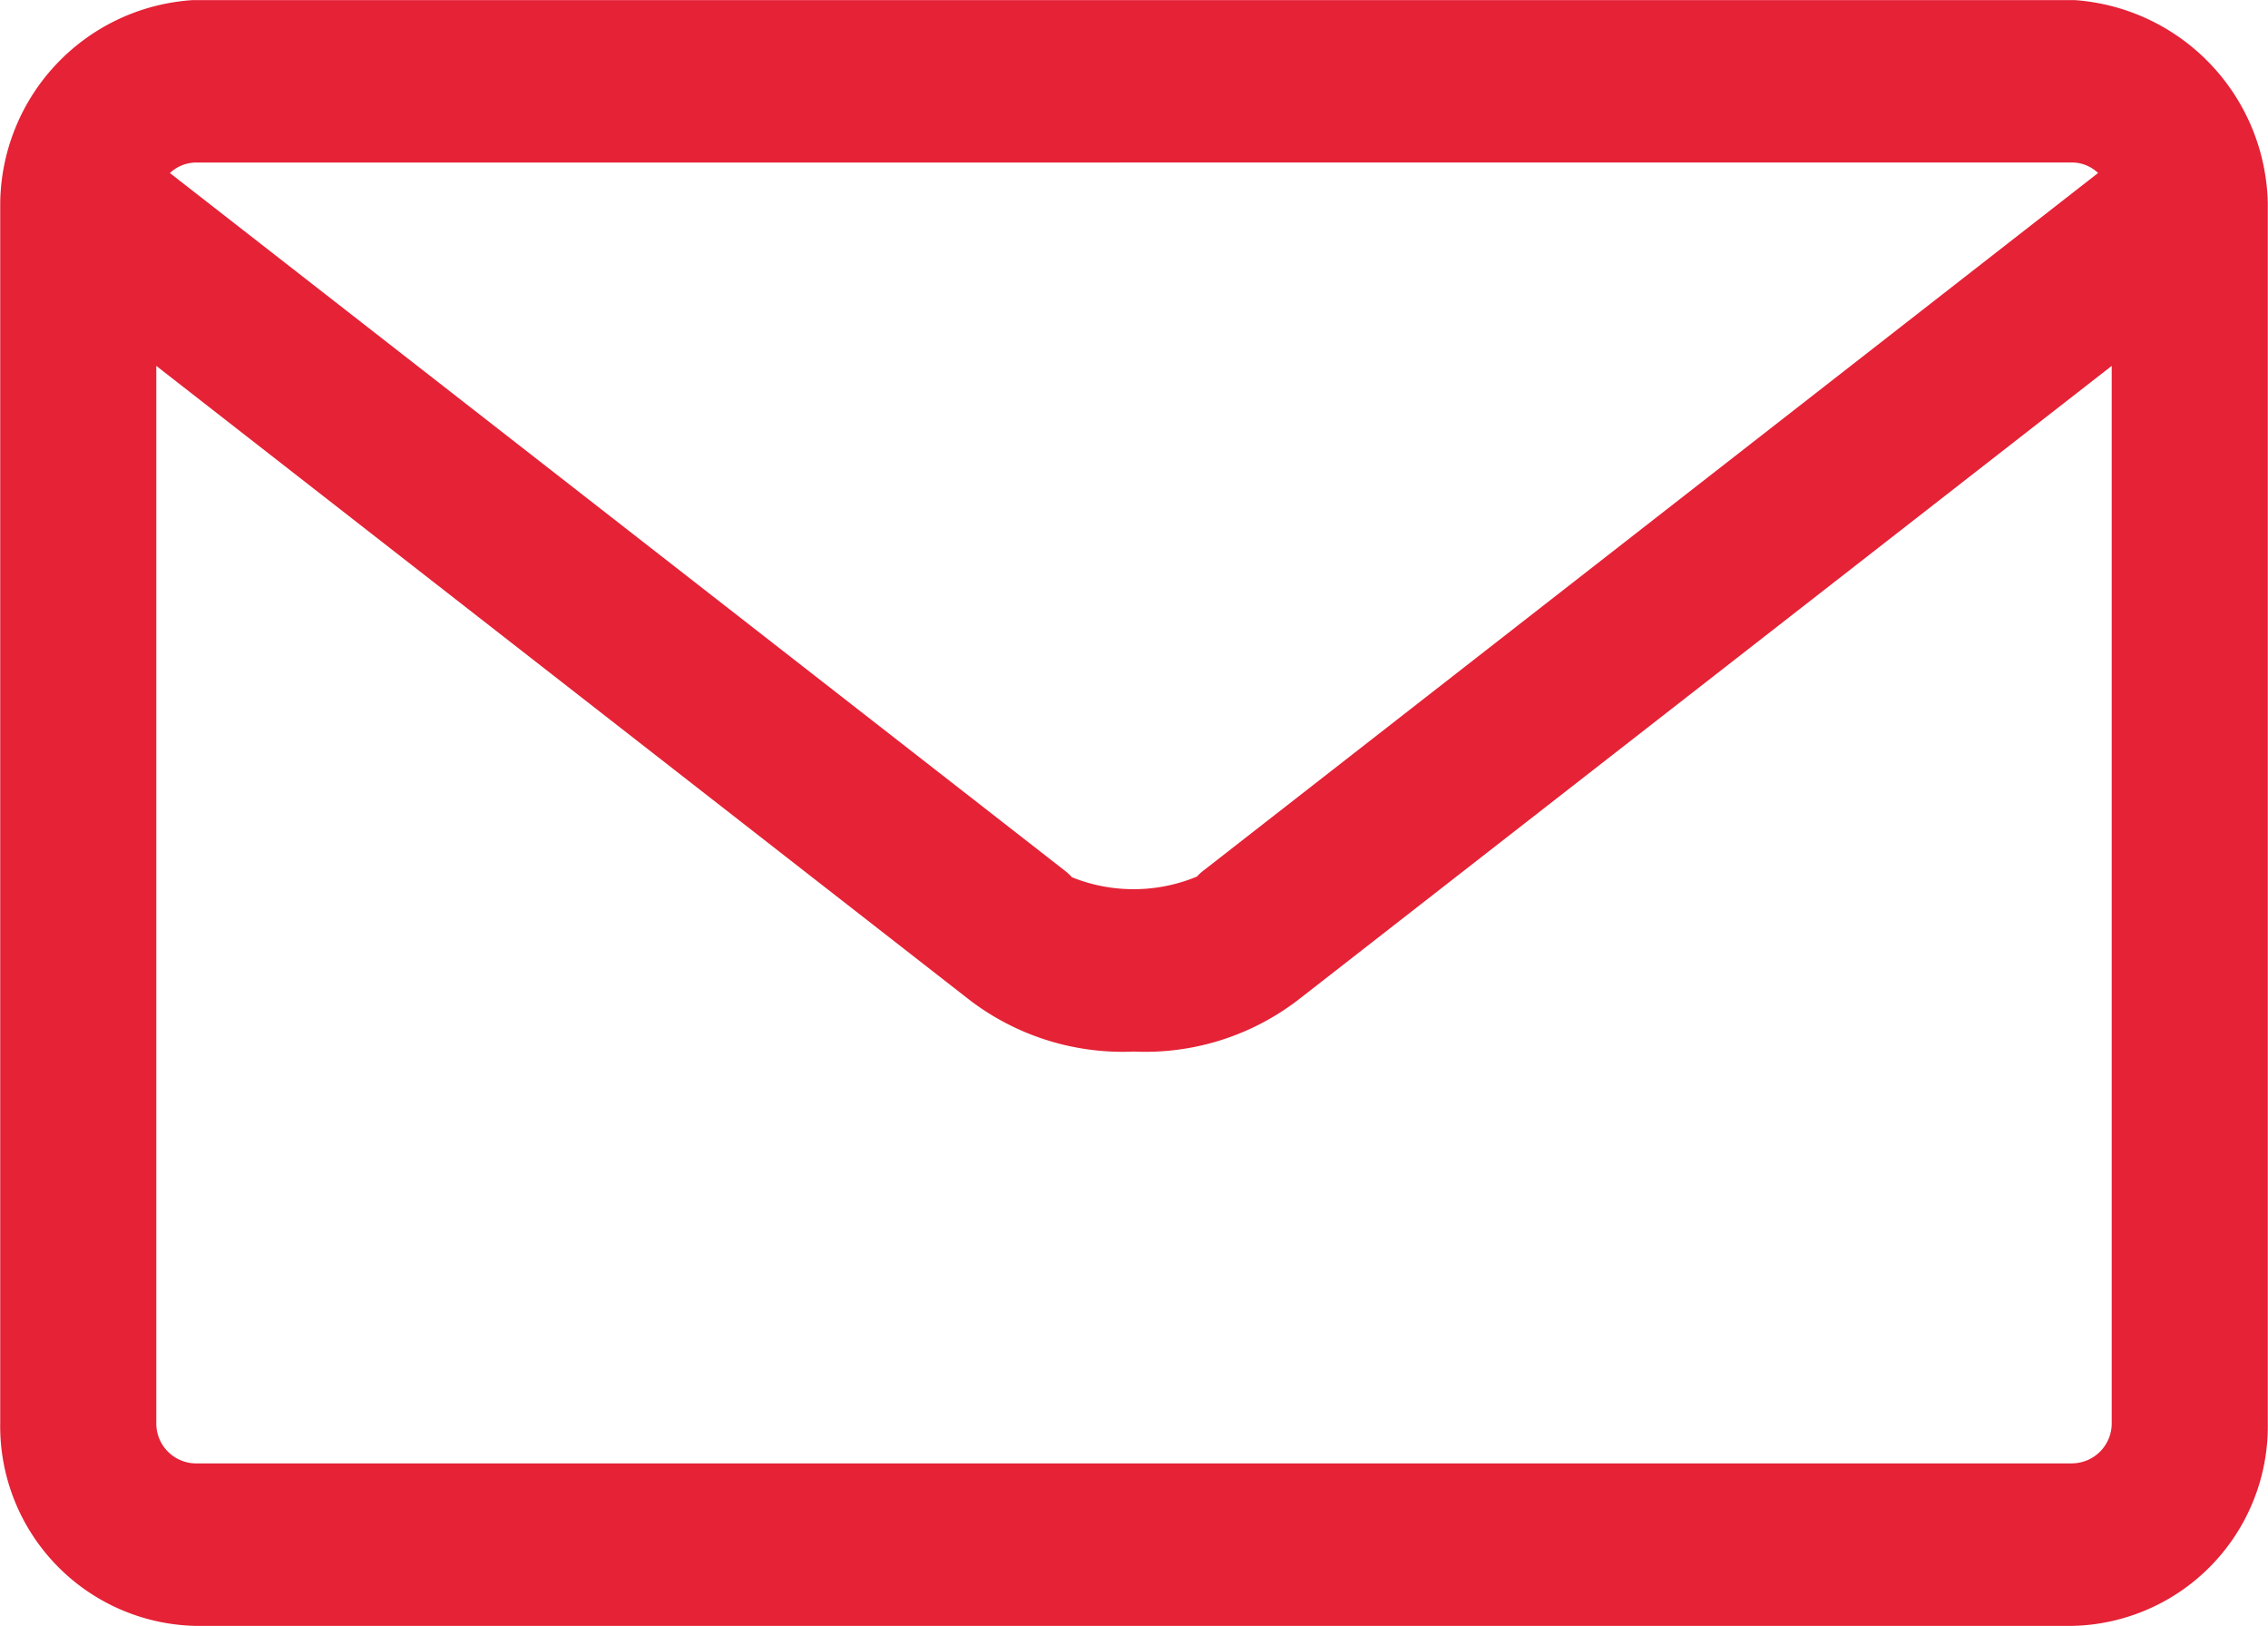 <svg xmlns="http://www.w3.org/2000/svg" xmlns:xlink="http://www.w3.org/1999/xlink" width="51.11" height="36.635" viewBox="0 0 51.11 36.635">
  <defs>
    <clipPath id="clip-path">
      <path id="Pfad_177" data-name="Pfad 177" d="M0,29.832H51.11V-6.8H0Z" transform="translate(0 6.803)" fill="none"/>
    </clipPath>
  </defs>
  <g id="Gruppe_227" data-name="Gruppe 227" transform="translate(0 6.803)">
    <g id="Gruppe_226" data-name="Gruppe 226" transform="translate(0 -6.803)" clip-path="url(#clip-path)">
      <g id="Gruppe_225" data-name="Gruppe 225" transform="translate(0 -0.001)">
        <path id="Pfad_176" data-name="Pfad 176" d="M38.032,0h-42.3a4.636,4.636,0,0,0-4.4,4.577v27.48a4.5,4.5,0,0,0,4.4,4.577h42.3a4.5,4.5,0,0,0,4.4-4.577V4.577A4.686,4.686,0,0,0,38.032,0m0,3.662a.858.858,0,0,1,.576.237L18.468,19.6a1.084,1.084,0,0,0-.167.151,3.723,3.723,0,0,1-2.816.016A1.393,1.393,0,0,0,15.3,19.6L-4.844,3.9a.869.869,0,0,1,.576-.237Zm0,29.311h-42.3a.9.9,0,0,1-.883-.915V8.245L13.1,22.472a5.685,5.685,0,0,0,3.78,1.222,5.66,5.66,0,0,0,3.775-1.222L38.915,8.245V32.057a.9.9,0,0,1-.883.915" transform="translate(8.673)" fill="#e52236"/>
      </g>
    </g>
  </g>
</svg>

